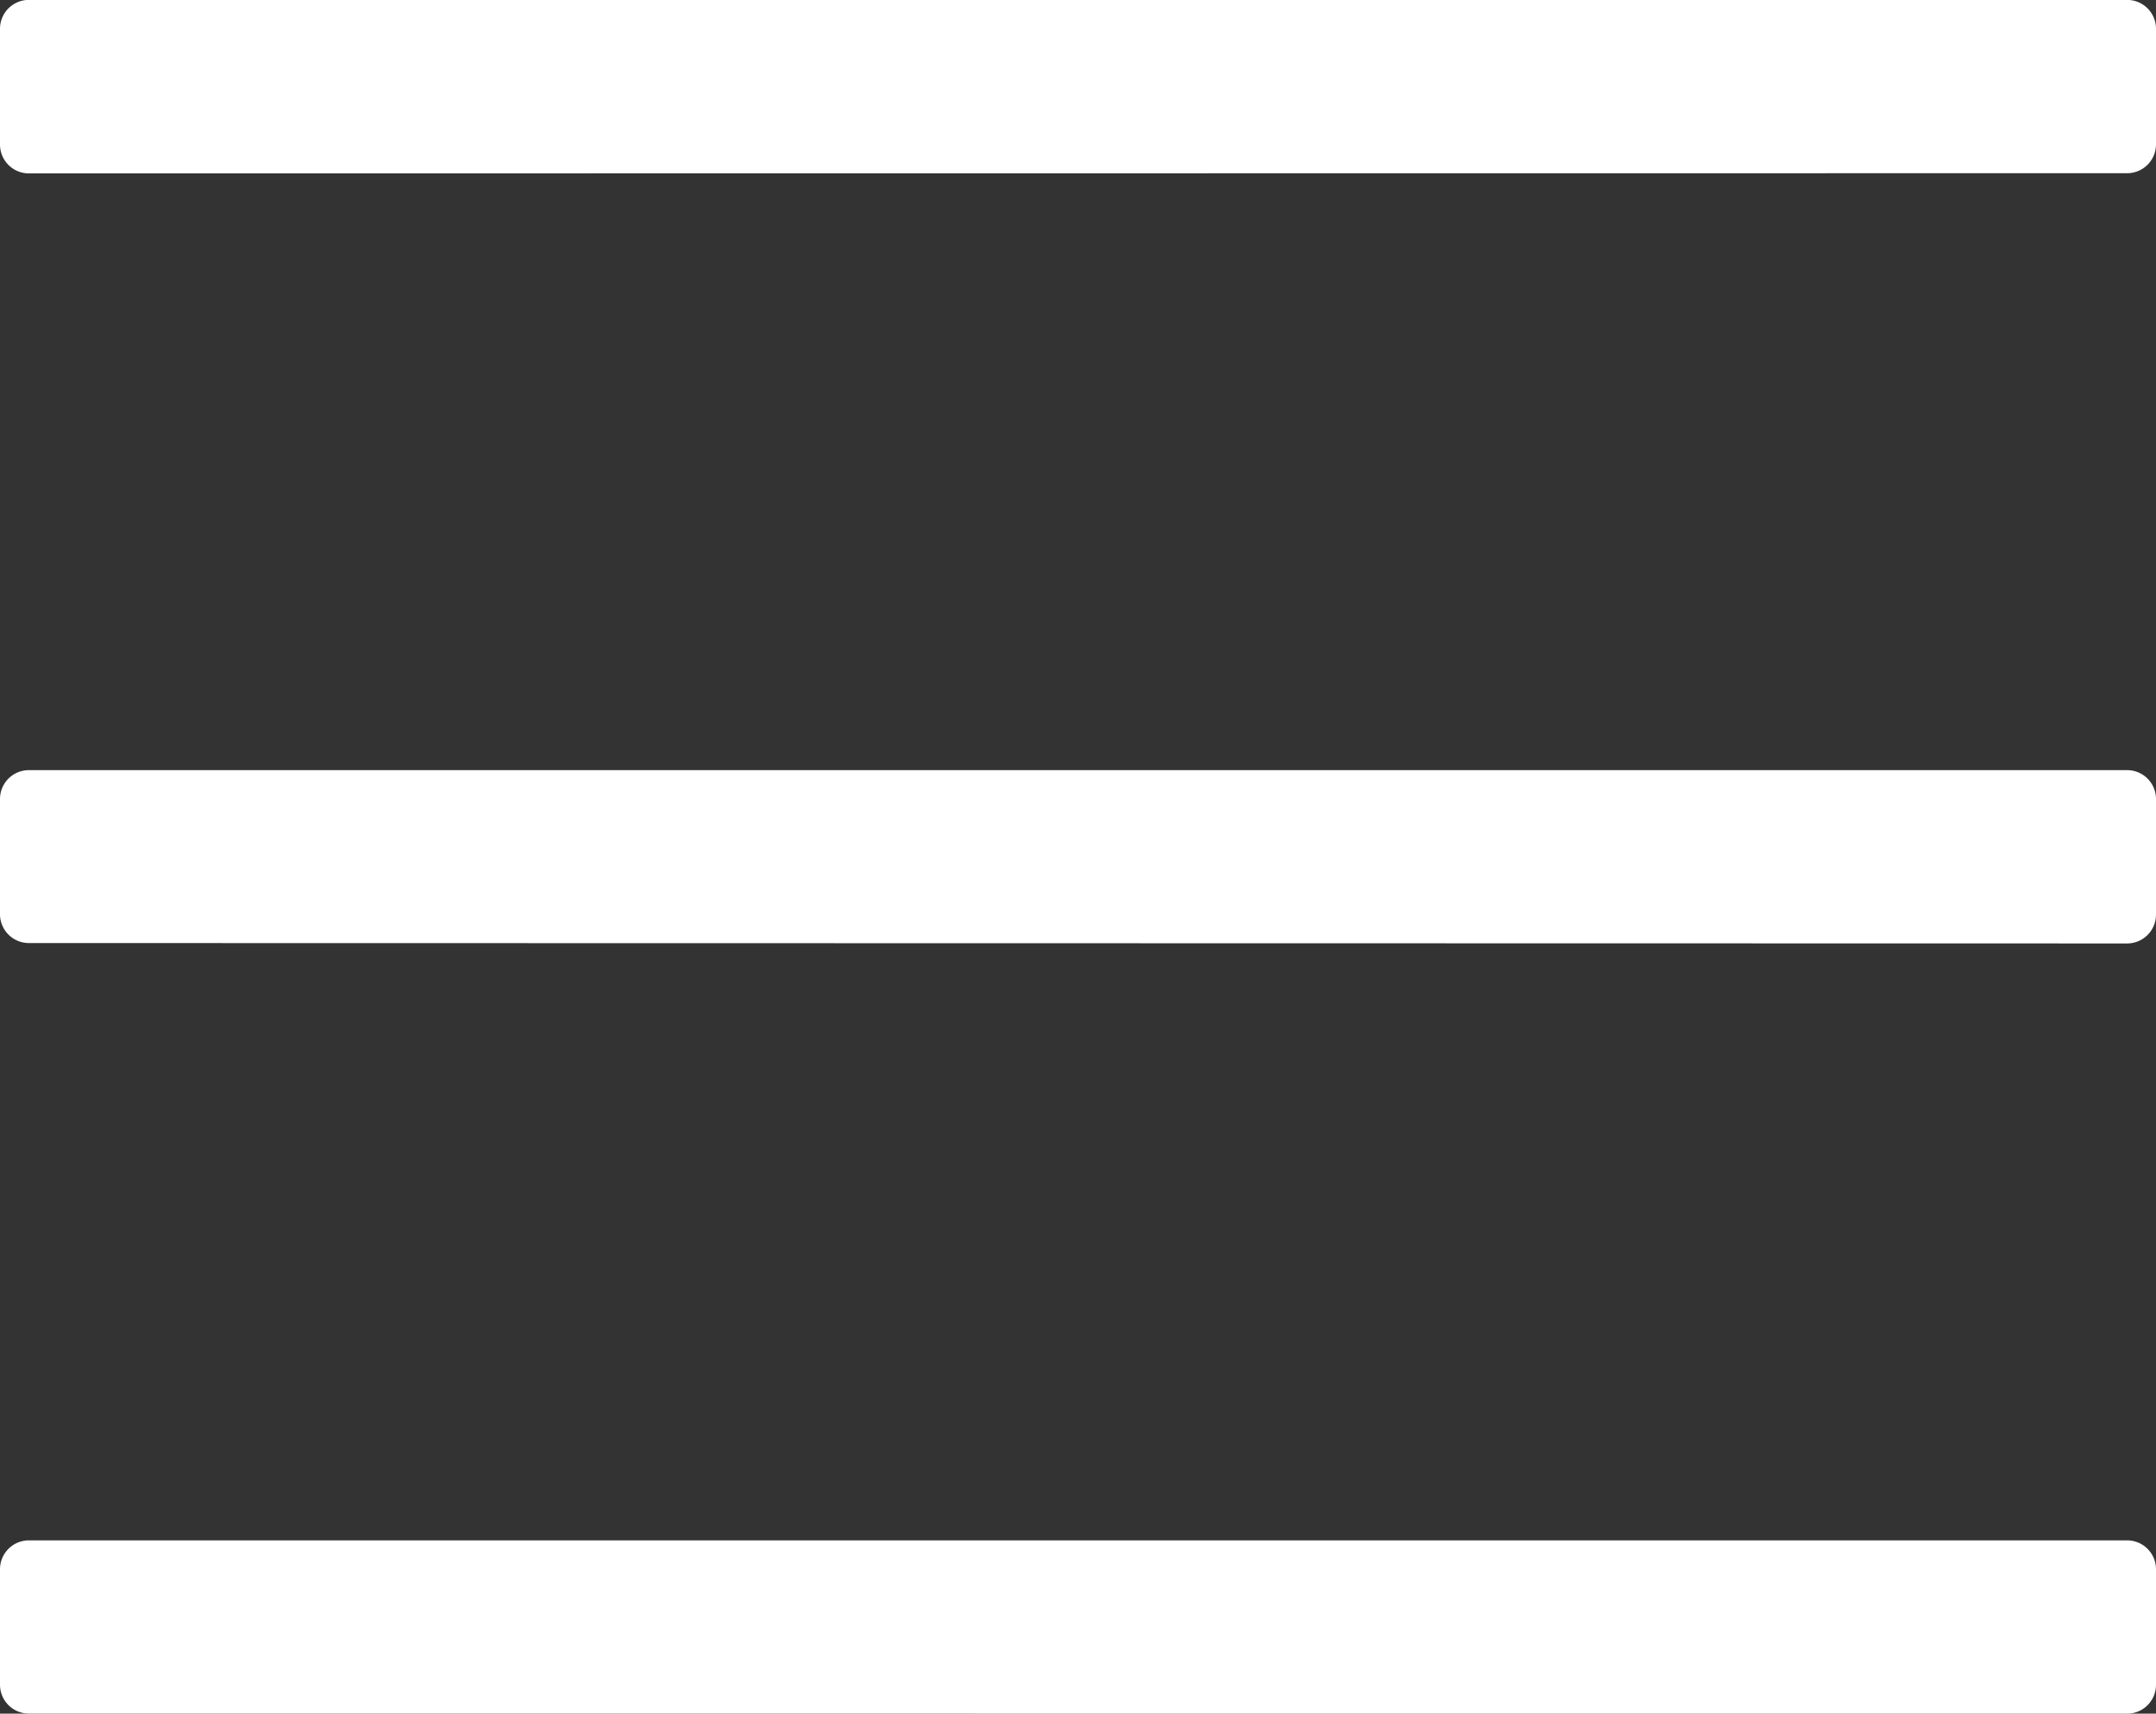 <svg xmlns="http://www.w3.org/2000/svg" width="21.875" height="17.383" viewBox="0 0 21.875 17.383">
  <rect x="0" y="0" width="21.875" height="17.383" fill="#333333" stroke="none"/>
  <path id="icon-bars" d="M21.582-16.309a.293.293,0,0,0,.293-.293v-1.172a.293.293,0,0,0-.293-.293H.293A.293.293,0,0,0,0-17.773V-16.6a.293.293,0,0,0,.293.293Zm0,7.813a.293.293,0,0,0,.293-.293V-9.961a.293.293,0,0,0-.293-.293H.293A.293.293,0,0,0,0-9.961v1.172A.293.293,0,0,0,.293-8.5Zm0,7.813a.293.293,0,0,0,.293-.293V-2.148a.293.293,0,0,0-.293-.293H.293A.293.293,0,0,0,0-2.148V-.977a.293.293,0,0,0,.293.293Z" transform="translate(0 18.066)" fill="#fff"/>
</svg>
